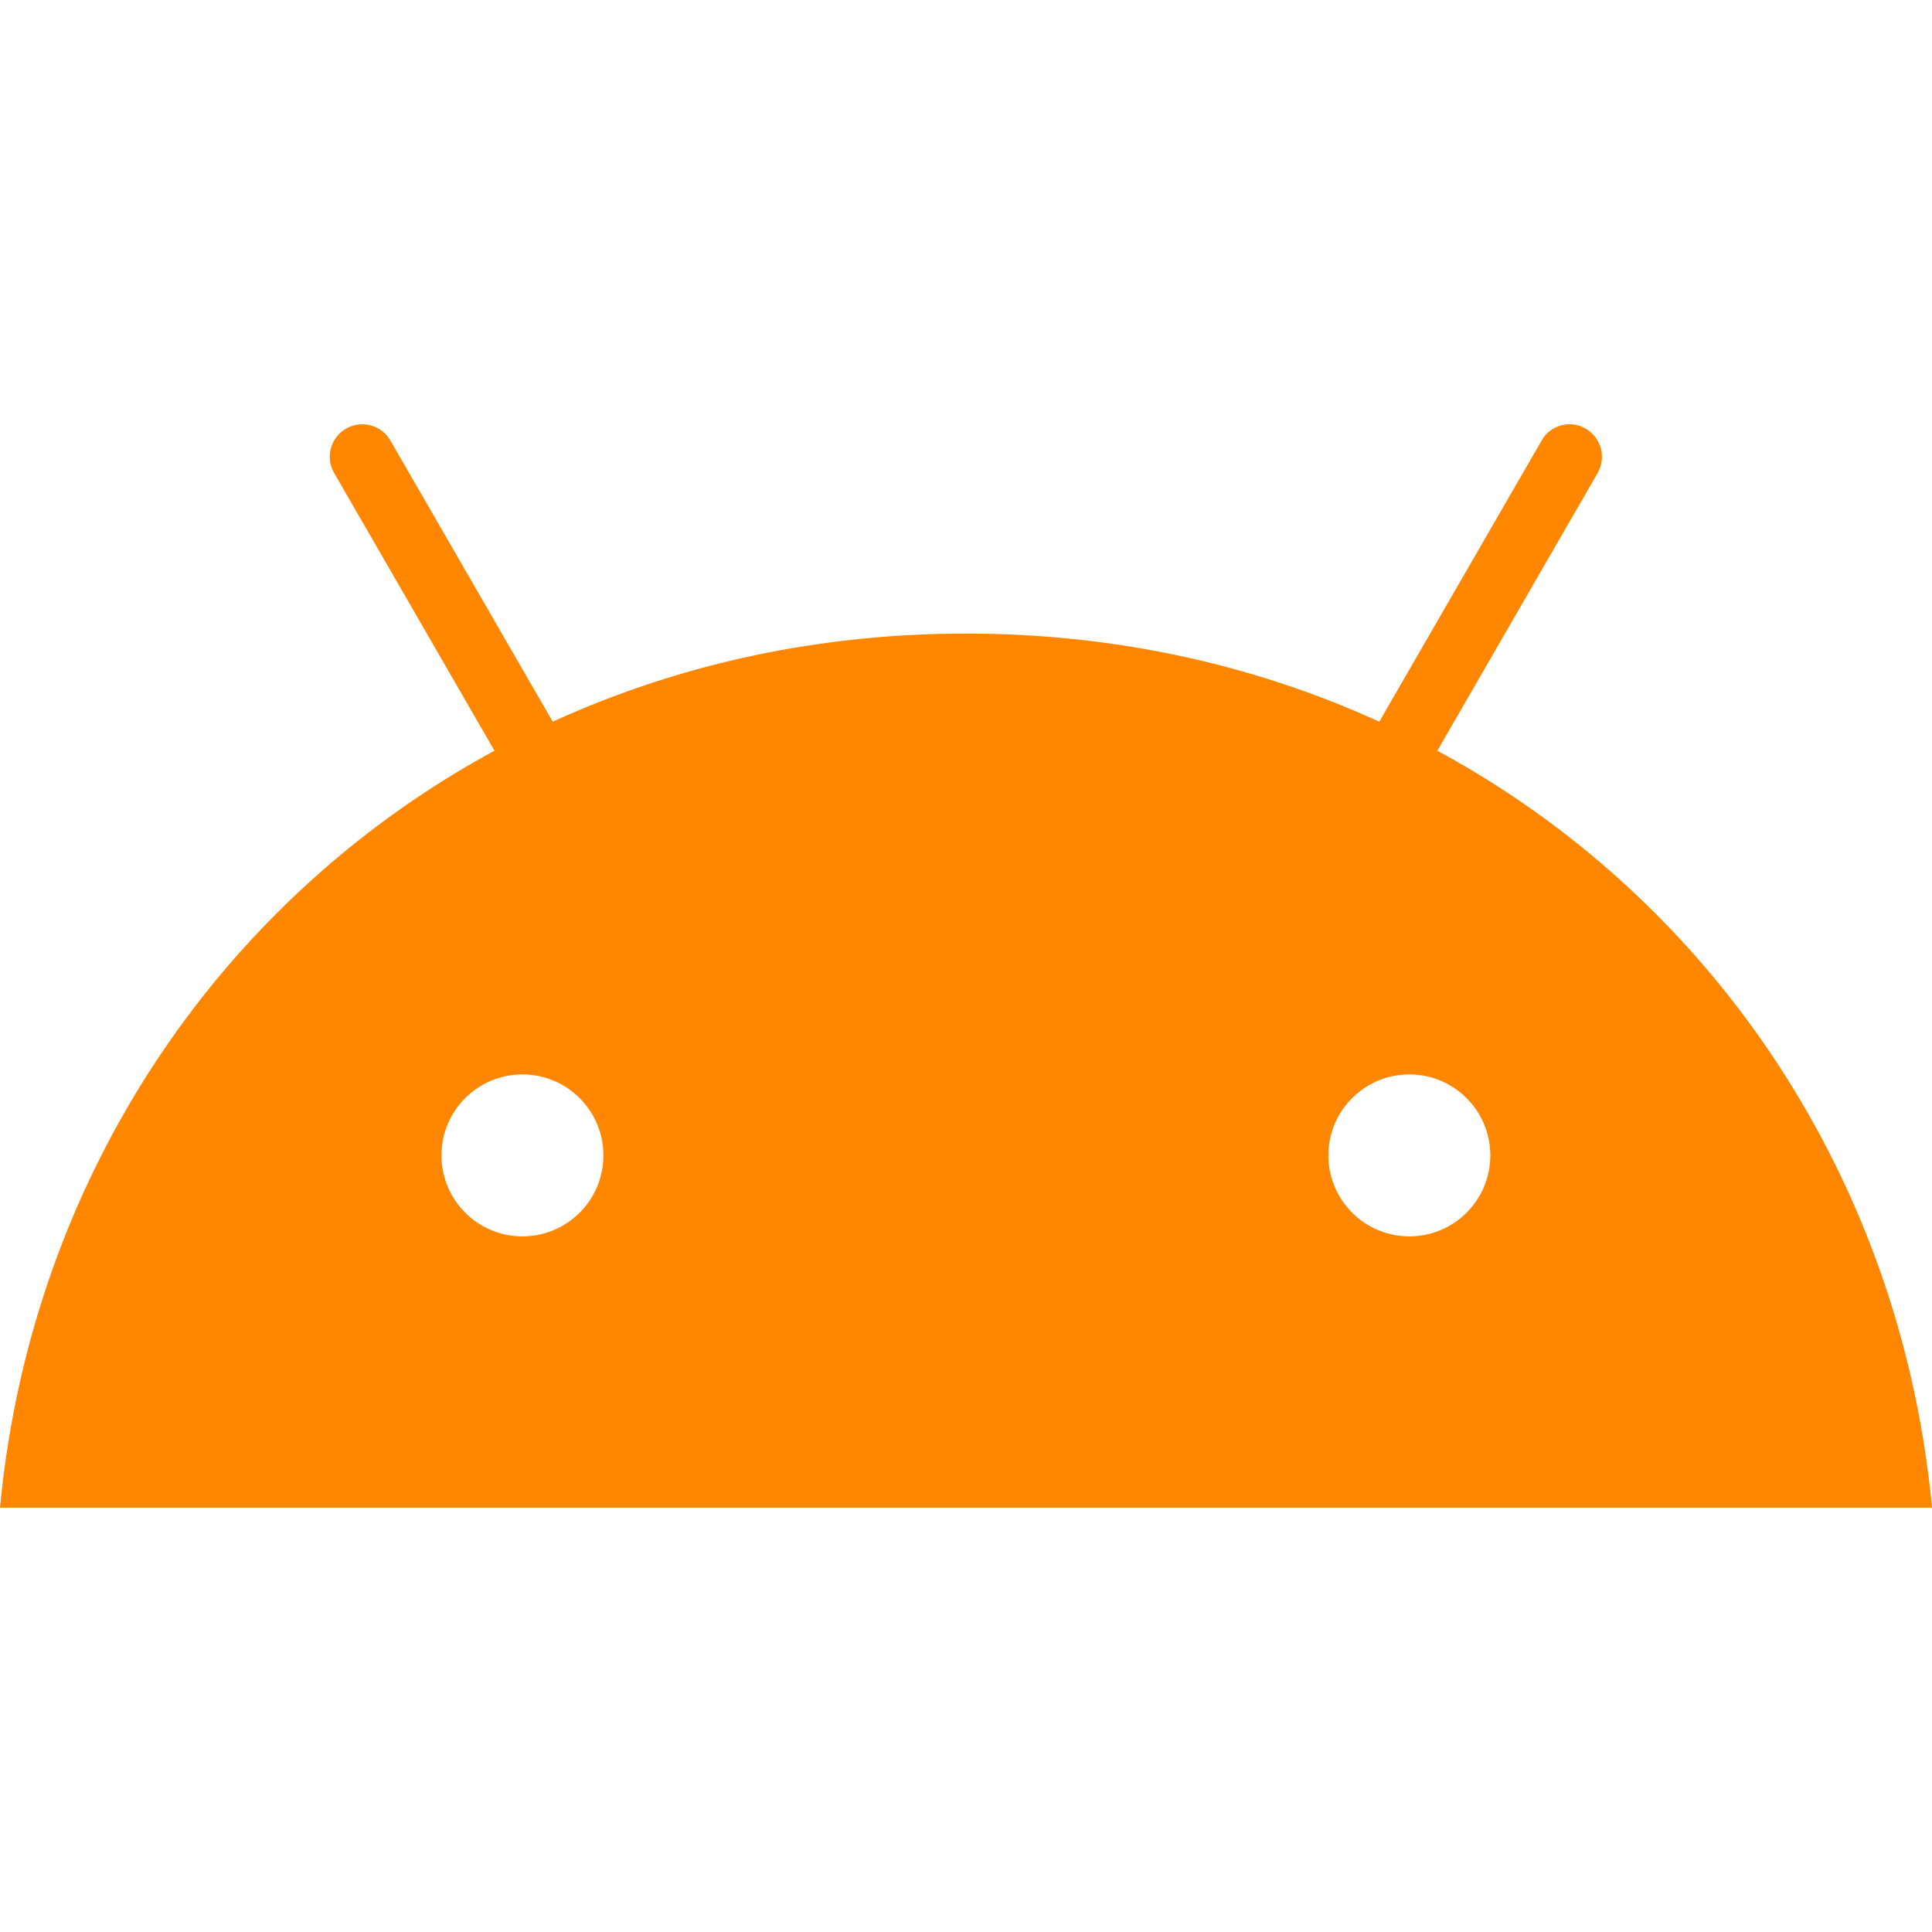 <svg xmlns="http://www.w3.org/2000/svg" height="64" width="64" xmlns:v="https://vecta.io/nano"><path d="M47.613 24.869l5.309-9.197a1.08 1.08 0 0 0-.39-1.47c-.509-.3-1.17-.125-1.463.39l-5.379 9.315c-4.104-1.874-8.723-2.919-13.69-2.919s-9.587 1.045-13.69 2.919l-5.379-9.315c-.3-.516-.954-.69-1.47-.39s-.69.954-.39 1.47l5.309 9.197C7.225 29.83 1.024 39.096 0 49.944h64c-1.024-10.848-7.225-20.114-16.387-25.075zM17.306 40.956c-1.484 0-2.682-1.205-2.682-2.682 0-1.484 1.205-2.682 2.682-2.682 1.484 0 2.682 1.205 2.682 2.682a2.68 2.68 0 0 1-2.682 2.682zm29.38 0c-1.484 0-2.682-1.205-2.682-2.682 0-1.484 1.205-2.682 2.682-2.682 1.484 0 2.682 1.205 2.682 2.682a2.68 2.68 0 0 1-2.682 2.682z" fill="#ff8601"/></svg>